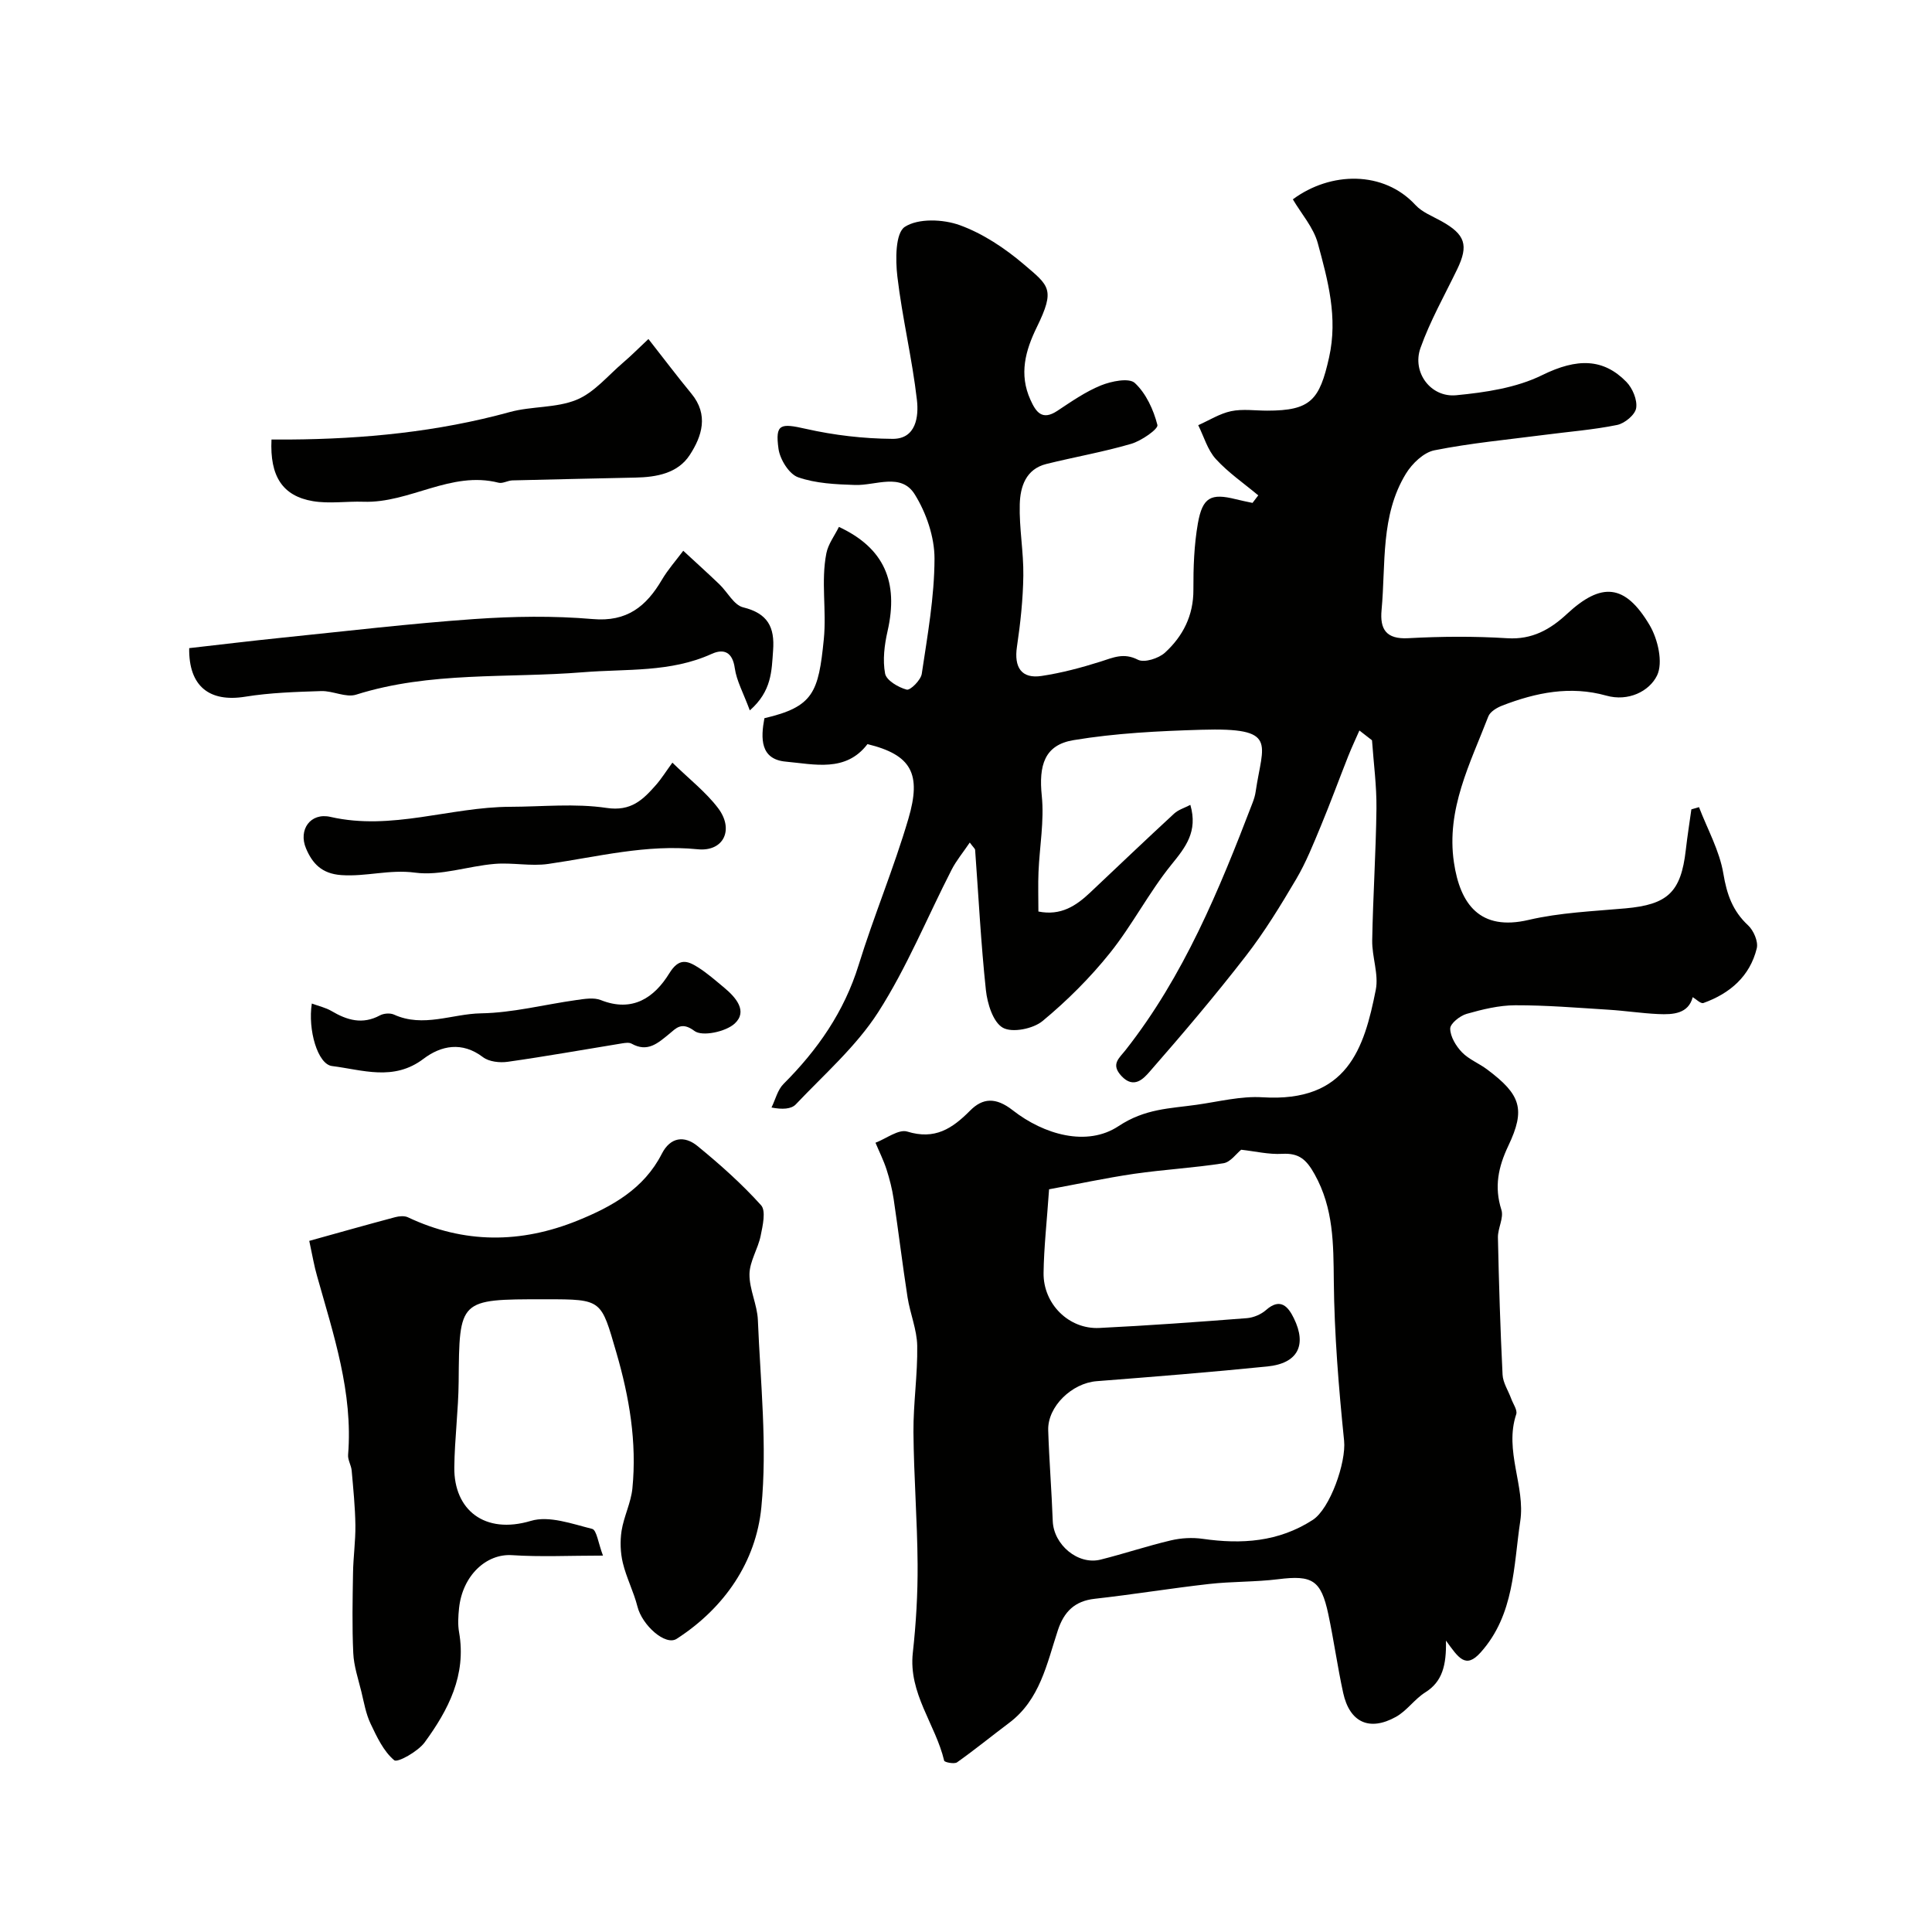 <svg enable-background="new 0 0 400 400" viewBox="0 0 400 400" xmlns="http://www.w3.org/2000/svg"><g fill="#010100"><path d="m281.45 151.24c-.77 1.76-1.6 3.51-2.31 5.3-1.91 4.82-3.69 9.7-5.68 14.49-1.55 3.72-3.05 7.51-5.09 10.97-3.23 5.47-6.56 10.94-10.45 15.95-6.35 8.2-13.07 16.12-19.9 23.93-1.21 1.38-3.25 3.68-5.84.89-2.25-2.43-.51-3.63.87-5.38 12.06-15.35 19.37-33.15 26.27-51.15.29-.75.54-1.54.65-2.34 1.48-10.09 4.77-13.29-11.24-12.81-8.85.26-17.77.7-26.48 2.15-6.02 1-7.21 5.22-6.56 11.54.53 5.17-.46 10.5-.68 15.76-.11 2.64-.02 5.29-.02 8.18 4.65.93 7.81-1.18 10.73-3.94 5.78-5.46 11.54-10.95 17.38-16.34.86-.79 2.11-1.16 3.35-1.8 1.59 5.54-.98 8.75-3.94 12.4-4.65 5.75-8.08 12.49-12.71 18.27-4.12 5.14-8.88 9.89-13.96 14.09-1.95 1.61-6.27 2.48-8.21 1.38-2.03-1.15-3.21-4.99-3.51-7.78-1.03-9.64-1.52-19.35-2.23-29.03-.02-.26-.34-.49-1.11-1.53-1.38 2.05-2.78 3.72-3.75 5.61-5.05 9.85-9.26 20.23-15.2 29.5-4.56 7.1-11.19 12.89-17.07 19.1-.93.98-2.77 1.09-5.03.65.81-1.64 1.26-3.65 2.48-4.87 7.06-7.06 12.56-14.94 15.56-24.63 3.15-10.19 7.31-20.08 10.31-30.31 2.72-9.26.67-13.2-8.48-15.43-4.48 5.89-11 4.16-16.9 3.63-5.34-.48-5.21-4.86-4.44-8.99 10.14-2.37 11.2-5.31 12.3-16.35.6-6.03-.62-11.95.53-17.8.38-1.93 1.72-3.66 2.6-5.46 9.38 4.37 12.39 11.39 10.07 21.58-.65 2.85-1.04 5.98-.51 8.79.27 1.41 2.74 2.86 4.47 3.32.74.2 2.92-1.97 3.12-3.26 1.18-7.92 2.62-15.89 2.64-23.85.01-4.48-1.7-9.48-4.1-13.33-2.82-4.53-8.07-1.79-12.35-1.93-3.97-.13-8.13-.31-11.8-1.6-1.87-.66-3.75-3.71-4.05-5.89-.72-5.21.41-5.32 5.67-4.13 5.85 1.32 11.94 2.03 17.94 2.07 4.9.04 5.44-4.67 5.05-8.04-.98-8.56-3.04-17-4.05-25.57-.41-3.48-.42-9 1.54-10.28 2.78-1.81 7.94-1.6 11.39-.35 4.79 1.74 9.35 4.78 13.27 8.12 5.24 4.46 6.52 5.12 2.68 12.98-2.39 4.88-3.72 9.76-1.34 15.03 1.13 2.51 2.39 4.41 5.55 2.33 2.92-1.93 5.86-3.99 9.07-5.29 2.15-.87 5.8-1.61 7-.5 2.33 2.16 3.88 5.55 4.68 8.7.21.83-3.31 3.28-5.43 3.9-5.76 1.69-11.72 2.72-17.56 4.17-4.27 1.06-5.41 4.73-5.51 8.34-.14 4.92.81 9.86.74 14.79-.07 4.91-.6 9.84-1.32 14.7-.64 4.28.93 6.69 5.09 6.06 4.13-.62 8.22-1.71 12.21-2.97 2.62-.83 4.79-1.9 7.74-.39 1.32.68 4.3-.27 5.61-1.47 3.71-3.4 5.91-7.68 5.88-13.02-.02-4.59.14-9.25.93-13.75.96-5.43 2.73-6.27 7.81-5 1.16.29 2.33.52 3.5.77.4-.52.79-1.04 1.19-1.56-2.96-2.48-6.21-4.7-8.79-7.53-1.71-1.88-2.46-4.63-3.64-7 2.26-1 4.44-2.4 6.8-2.9 2.39-.5 4.98-.11 7.48-.11 8.99 0 10.84-2.18 12.81-11.01 1.86-8.32-.25-15.97-2.33-23.64-.89-3.28-3.42-6.12-5.17-9.1 7.82-5.79 18.8-5.97 25.38 1.17 1.38 1.5 3.53 2.32 5.38 3.35 4.95 2.76 5.67 4.97 3.26 9.97-2.61 5.4-5.6 10.67-7.6 16.3-1.78 5.01 2.11 10.28 7.4 9.77 6.04-.58 12.45-1.53 17.79-4.16 7.28-3.59 12.7-3.46 17.44 1.39 1.28 1.31 2.3 3.73 2.03 5.43-.21 1.38-2.37 3.17-3.93 3.49-4.94 1.01-10.01 1.39-15.02 2.05-7.62.99-15.3 1.7-22.82 3.2-2.23.44-4.62 2.75-5.9 4.84-5.3 8.68-4.15 18.66-5.04 28.22-.37 3.96.91 6.1 5.55 5.84 6.81-.37 13.68-.42 20.49.01 5.13.32 8.88-1.82 12.33-5.02 7.13-6.63 12.03-6.28 17.12 2.3 1.72 2.9 2.84 7.78 1.54 10.44-1.61 3.29-5.96 5.44-10.51 4.16-7.45-2.09-14.56-.63-21.53 2.06-1.11.43-2.51 1.26-2.89 2.25-3.75 9.73-8.75 19.21-7.12 30.22 1.28 8.66 5.39 14.27 15.46 11.91 6.5-1.52 13.32-1.79 20.02-2.39 8.77-.78 11.52-3.34 12.52-12.04.32-2.83.77-5.64 1.16-8.46.53-.15 1.05-.31 1.58-.46 1.75 4.57 4.25 9.02 5.04 13.75.72 4.31 1.92 7.75 5.13 10.73 1.14 1.06 2.13 3.36 1.79 4.75-1.42 5.8-5.56 9.35-11.04 11.32-.56.2-1.55-.82-2.22-1.21-.9 3.43-4.02 3.65-7.17 3.5-3.43-.16-6.85-.69-10.28-.9-6.43-.4-12.87-.94-19.3-.92-3.36.01-6.79.85-10.06 1.78-1.39.4-3.41 2.01-3.4 3.06.02 1.66 1.19 3.6 2.43 4.89 1.43 1.48 3.53 2.29 5.22 3.56 6.98 5.22 7.98 8.24 4.38 15.81-2.08 4.38-2.95 8.5-1.43 13.26.53 1.66-.77 3.83-.72 5.75.2 9.46.49 18.91.96 28.36.08 1.69 1.19 3.33 1.8 5.01.39 1.07 1.31 2.34 1.03 3.19-2.53 7.57 1.92 14.95.83 22.15-1.4 9.3-1.18 19.32-8.19 27.16-3.12 3.49-4.57 1.16-7.19-2.44.11 5.13-.76 8.51-4.27 10.71-2.22 1.39-3.82 3.82-6.09 5.08-5.5 3.05-9.58 1.14-10.92-4.97-1.18-5.4-1.93-10.89-3.08-16.3-1.51-7.08-3.33-8.11-10.37-7.23-4.75.59-9.59.45-14.35.99-7.89.89-15.74 2.18-23.63 3.06-4.19.46-6.38 2.71-7.64 6.52-2.29 6.95-3.7 14.39-10.11 19.19-3.6 2.7-7.09 5.55-10.76 8.15-.57.4-2.59 0-2.67-.34-1.8-7.55-7.42-13.93-6.49-22.35.67-6.06 1.03-12.19.99-18.29-.06-9.14-.79-18.27-.86-27.4-.04-5.95.88-11.91.78-17.86-.06-3.35-1.47-6.66-2-10.02-1.05-6.77-1.87-13.58-2.88-20.37-.31-2.07-.83-4.12-1.47-6.11-.61-1.89-1.52-3.7-2.29-5.54 2.21-.84 4.79-2.86 6.58-2.31 5.7 1.76 9.29-.59 13.02-4.35 2.56-2.58 5.26-2.85 8.83-.05 6.46 5.05 15.37 7.59 21.88 3.28 5.53-3.66 10.65-3.64 16.19-4.43 4.54-.64 9.14-1.83 13.63-1.55 17.58 1.1 21.05-10.12 23.45-22.25.64-3.23-.8-6.82-.74-10.24.16-9.1.77-18.2.88-27.31.05-4.7-.59-9.4-.92-14.11-.9-.71-1.76-1.37-2.61-2.03zm-64.25 94.99c-.47 6.8-1.07 12.05-1.14 17.31-.09 6.44 5.26 11.72 11.55 11.4 10.19-.5 20.38-1.24 30.55-2.03 1.37-.11 2.94-.78 3.97-1.69 3-2.65 4.61-.62 5.75 1.71 2.75 5.61.78 9.35-5.48 9.98-11.77 1.19-23.56 2.13-35.36 3.05-5.1.4-10.17 5.23-10.02 10.16.2 6.27.71 12.52.94 18.79.18 4.91 5.22 9.17 9.91 7.99 4.88-1.22 9.66-2.83 14.55-3.98 2.11-.5 4.45-.63 6.6-.32 8.04 1.15 15.67.66 22.76-3.91 3.59-2.31 6.96-11.93 6.5-16.42-1.12-10.98-2.02-22.02-2.13-33.04-.08-7.7-.04-15.05-3.96-22.09-1.7-3.05-3.22-4.45-6.73-4.25-2.77.16-5.59-.53-8.49-.85-1.01.81-2.22 2.58-3.68 2.8-6.13.96-12.36 1.3-18.51 2.19-5.9.87-11.75 2.13-17.58 3.2z"/><path d="m64.03 256.91c5.96-1.66 11.87-3.33 17.8-4.91.83-.22 1.91-.31 2.63.03 11.63 5.5 23.37 5.44 35.14.67 7.12-2.89 13.72-6.56 17.42-13.82 1.78-3.5 4.69-3.8 7.36-1.63 4.65 3.8 9.18 7.83 13.19 12.28 1.05 1.16.34 4.25-.09 6.35-.55 2.69-2.27 5.27-2.31 7.91-.04 3.16 1.61 6.32 1.74 9.52.53 12.93 1.97 25.98.72 38.76-1.11 11.29-7.61 20.82-17.53 27.23-2.33 1.51-7.15-2.8-8.12-6.67-.78-3.08-2.29-5.97-3.03-9.05-.51-2.12-.59-4.49-.26-6.64.47-2.97 1.94-5.8 2.24-8.77.95-9.6-.63-18.9-3.33-28.17-3.18-10.91-2.88-11-14.5-11-.17 0-.33 0-.5 0-17.59 0-17.5 0-17.64 17.04-.05 5.94-.84 11.87-.9 17.8-.09 8.7 6.21 13.93 15.86 11.04 3.76-1.13 8.52.62 12.68 1.66.94.23 1.26 2.96 2.24 5.53-6.94 0-12.91.3-18.83-.09-5.31-.35-10.26 4.2-10.97 10.99-.17 1.65-.28 3.37.01 4.99 1.55 8.84-2.23 16.08-7.13 22.78-1.39 1.9-5.63 4.26-6.3 3.7-2.21-1.85-3.6-4.84-4.9-7.58-.97-2.04-1.36-4.37-1.9-6.6-.65-2.66-1.56-5.32-1.68-8.01-.26-5.52-.14-11.06-.05-16.59.05-3.29.53-6.58.49-9.87-.05-3.78-.44-7.56-.77-11.33-.1-1.1-.83-2.21-.74-3.27 1.04-12.91-3.03-24.9-6.43-37.02-.59-2.02-.93-4.1-1.61-7.26z"/><path d="m155.24 147.08c-1.34-3.63-2.74-6.12-3.11-8.74-.47-3.36-2.28-4.09-4.78-2.96-8.56 3.89-17.63 3.07-26.63 3.8-15.67 1.27-31.63-.21-46.99 4.64-2.12.67-4.82-.82-7.24-.74-5.26.17-10.57.33-15.75 1.17-7.35 1.18-11.69-2.13-11.57-10.06 6.39-.72 12.84-1.51 19.31-2.17 13.22-1.35 26.42-2.92 39.67-3.85 8.16-.57 16.43-.7 24.56 0 7.11.62 11.08-2.62 14.32-8.12 1.26-2.14 2.94-4.02 4.43-6.02 2.49 2.31 5.02 4.58 7.47 6.93 1.68 1.6 3.01 4.31 4.92 4.78 5.09 1.25 6.58 4.07 6.21 8.94-.31 4.22-.25 8.39-4.82 12.4z"/><path d="m56.21 91c1.43 0 2.57.01 3.7 0 15.44-.11 30.68-1.58 45.64-5.69 4.51-1.24 9.59-.8 13.83-2.54 3.63-1.49 6.46-4.98 9.58-7.65 1.67-1.42 3.22-2.99 5.29-4.93 3.24 4.13 5.99 7.78 8.89 11.3 3.63 4.39 2.2 8.83-.34 12.72-2.48 3.8-6.88 4.58-11.24 4.67-8.49.19-16.99.36-25.48.58-.96.03-2.01.7-2.86.48-9.88-2.52-18.42 4.28-27.98 3.94-3.49-.12-7.06.45-10.45-.12-6.28-1.06-8.95-5.14-8.58-12.76z"/><path d="m139.21 157.9c3.47 3.39 6.89 6.04 9.43 9.37 3.4 4.44 1.22 9.11-4.21 8.56-10.61-1.07-20.67 1.56-30.93 3.04-3.62.52-7.42-.32-11.09-.01-5.53.46-11.18 2.52-16.49 1.81-5.26-.71-10.13.87-15.25.51-4.1-.29-6.01-2.45-7.31-5.52-1.64-3.87.92-7.48 5.06-6.53 12.67 2.9 24.78-2.05 37.2-2.09 6.66-.02 13.43-.74 19.95.23 5.11.77 7.56-1.71 10.25-4.76 1.17-1.34 2.12-2.88 3.39-4.61z"/><path d="m64.56 207.77c1.42.53 2.86.84 4.07 1.55 3.23 1.91 6.42 2.85 10.02.91.79-.43 2.12-.53 2.92-.17 6.05 2.76 12.04-.16 18.02-.26 6.61-.11 13.19-1.84 19.8-2.76 1.65-.23 3.56-.56 5.01.02 6.56 2.6 11.07-.51 14.17-5.54 1.98-3.22 3.71-2.66 5.94-1.25 1.93 1.22 3.67 2.76 5.43 4.22 2.43 2.02 4.91 4.88 2.18 7.42-1.85 1.71-6.74 2.75-8.34 1.54-2.69-2.03-3.85-.51-5.2.59-2.38 1.94-4.49 3.9-7.82 2.04-.51-.29-1.33-.16-1.97-.06-7.88 1.28-15.74 2.69-23.65 3.81-1.67.24-3.89 0-5.15-.96-4.33-3.29-8.68-2.4-12.3.34-6.19 4.7-12.63 2.29-18.96 1.5-2.95-.37-5.03-7.49-4.17-12.94z"/></g></svg>
